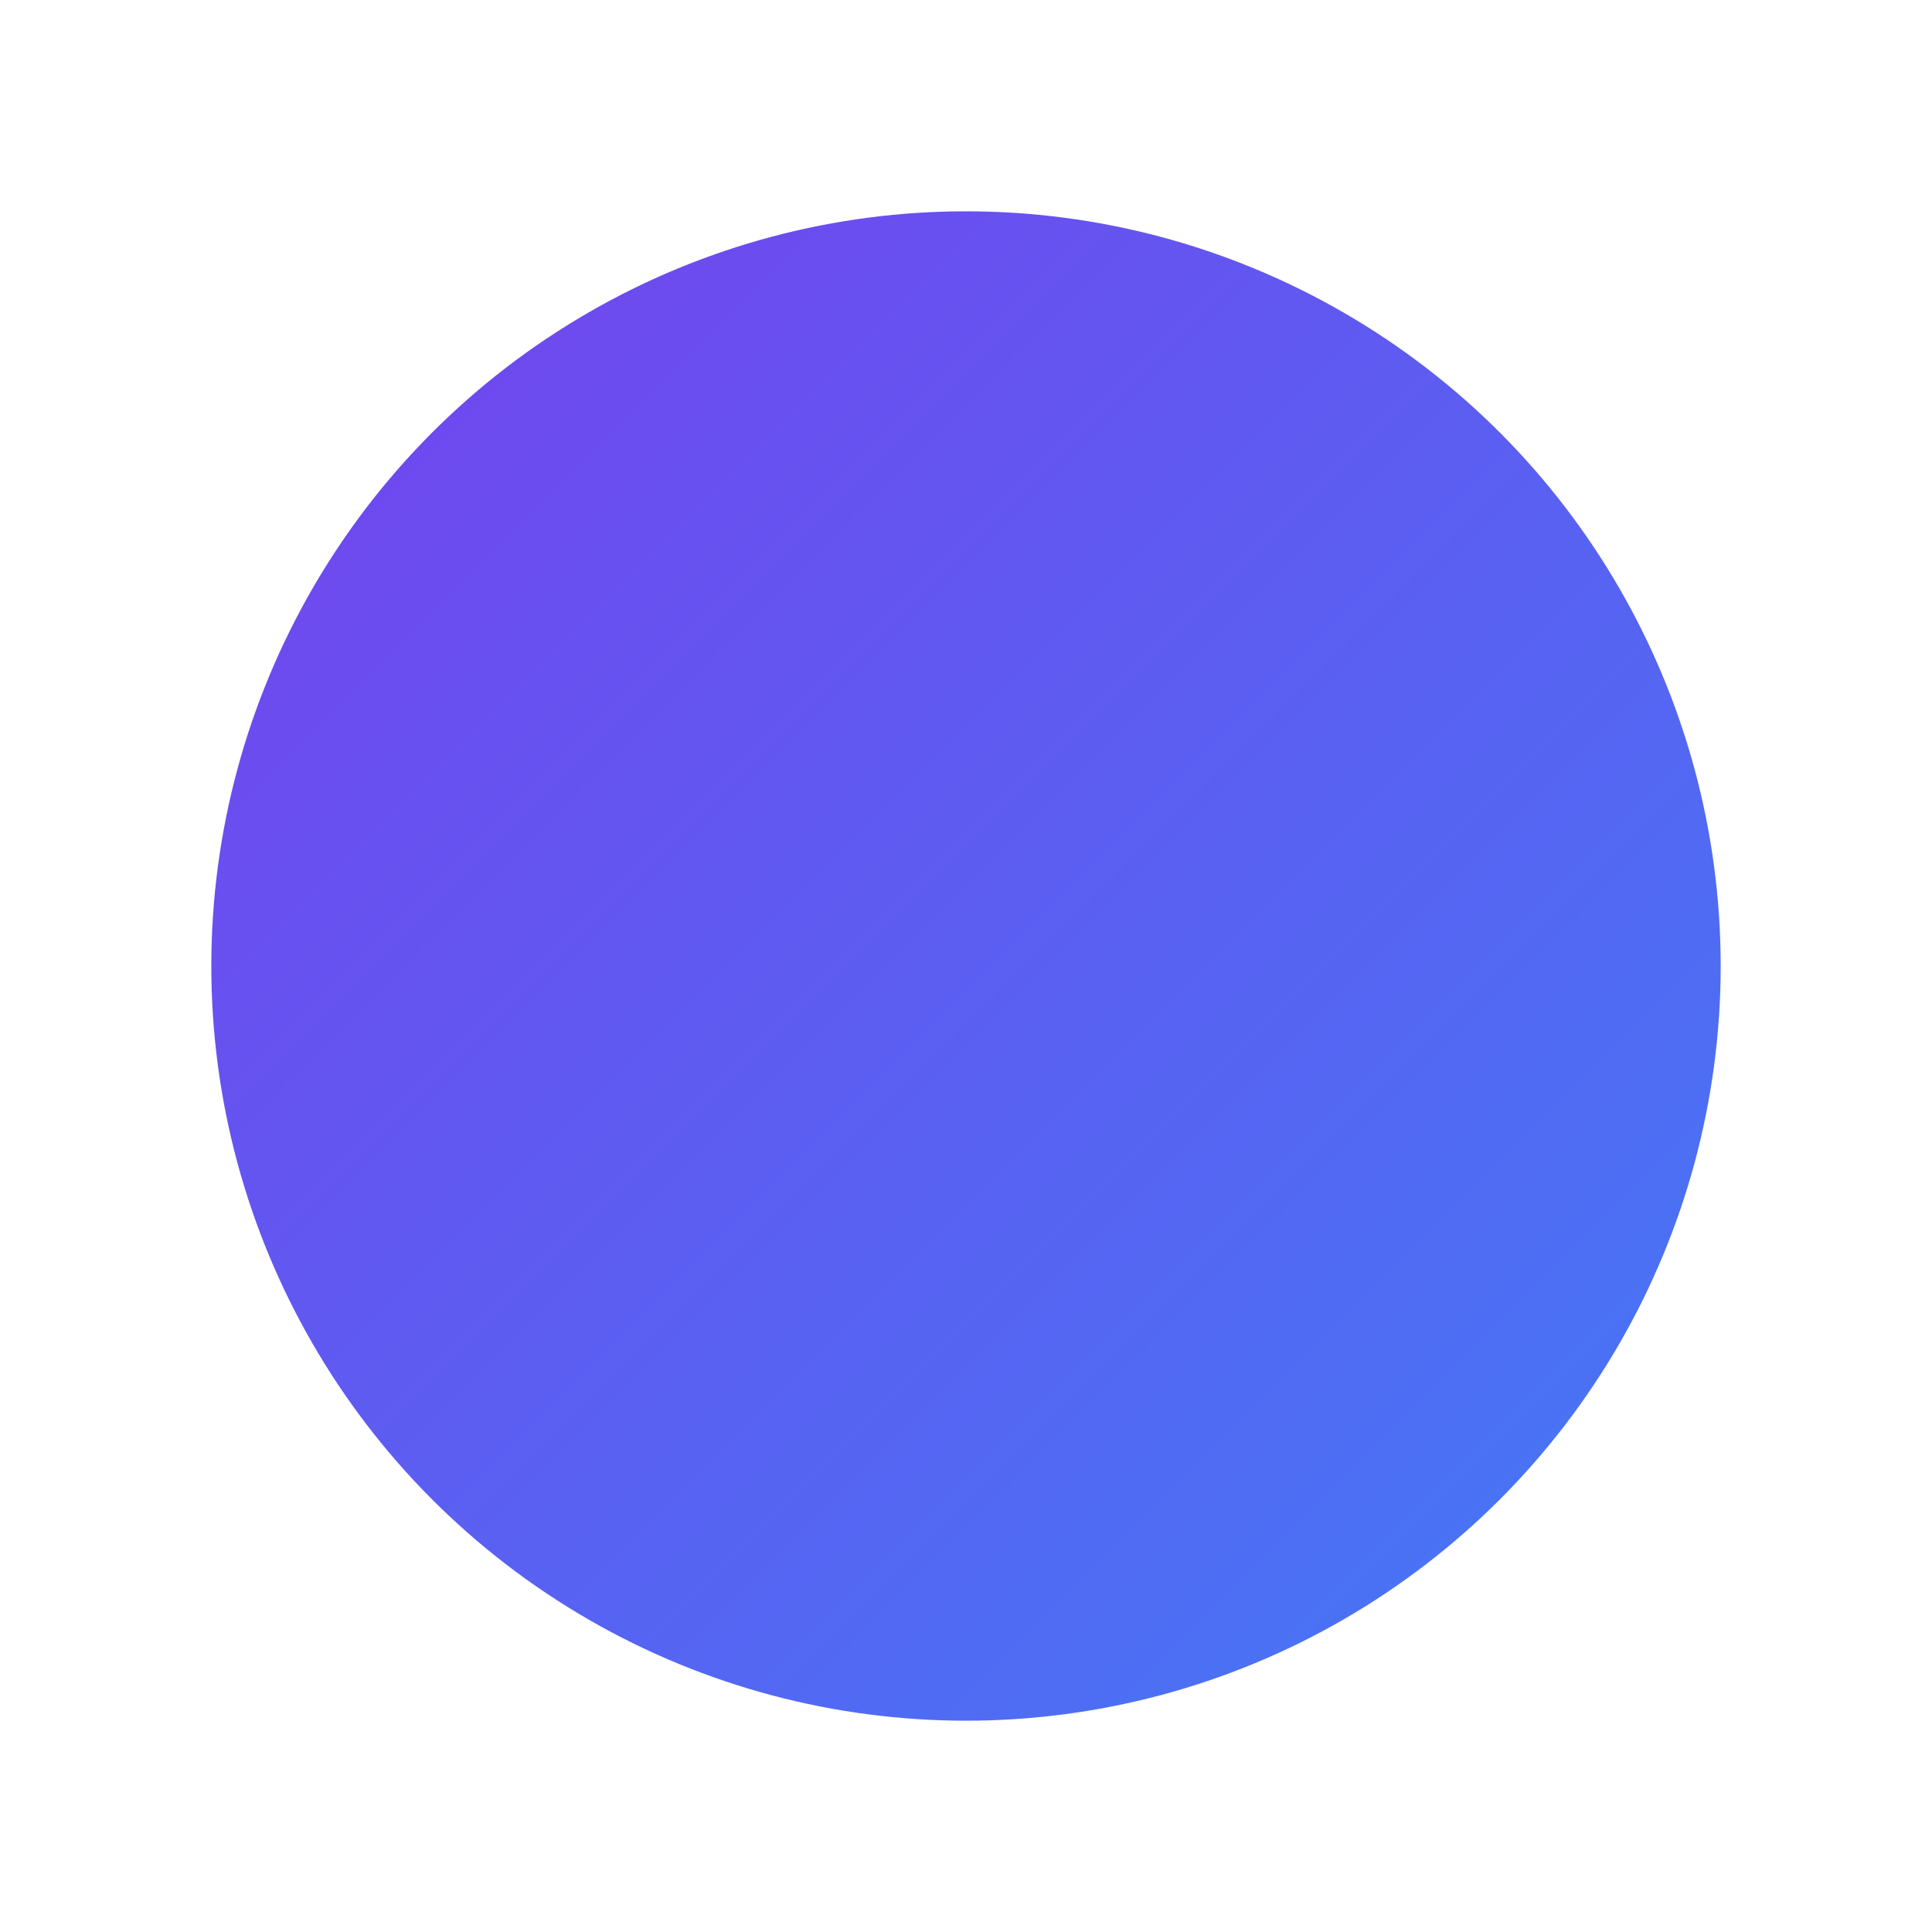 <?xml version="1.0" encoding="UTF-8"?>
<svg width="512" height="512" viewBox="0 0 512 512" fill="none" xmlns="http://www.w3.org/2000/svg">
  <!-- Simple gradient circle favicon -->
  <rect width="512" height="512" fill="none"/>
  <circle cx="256" cy="256" r="200" fill="url(#gradient)"/>
  
  <defs>
    <linearGradient id="gradient" x1="0" y1="0" x2="512" y2="512" gradientUnits="userSpaceOnUse">
      <stop offset="0" stop-color="#7c3aed"/>
      <stop offset="1" stop-color="#3b82f6"/>
    </linearGradient>
  </defs>
</svg>
